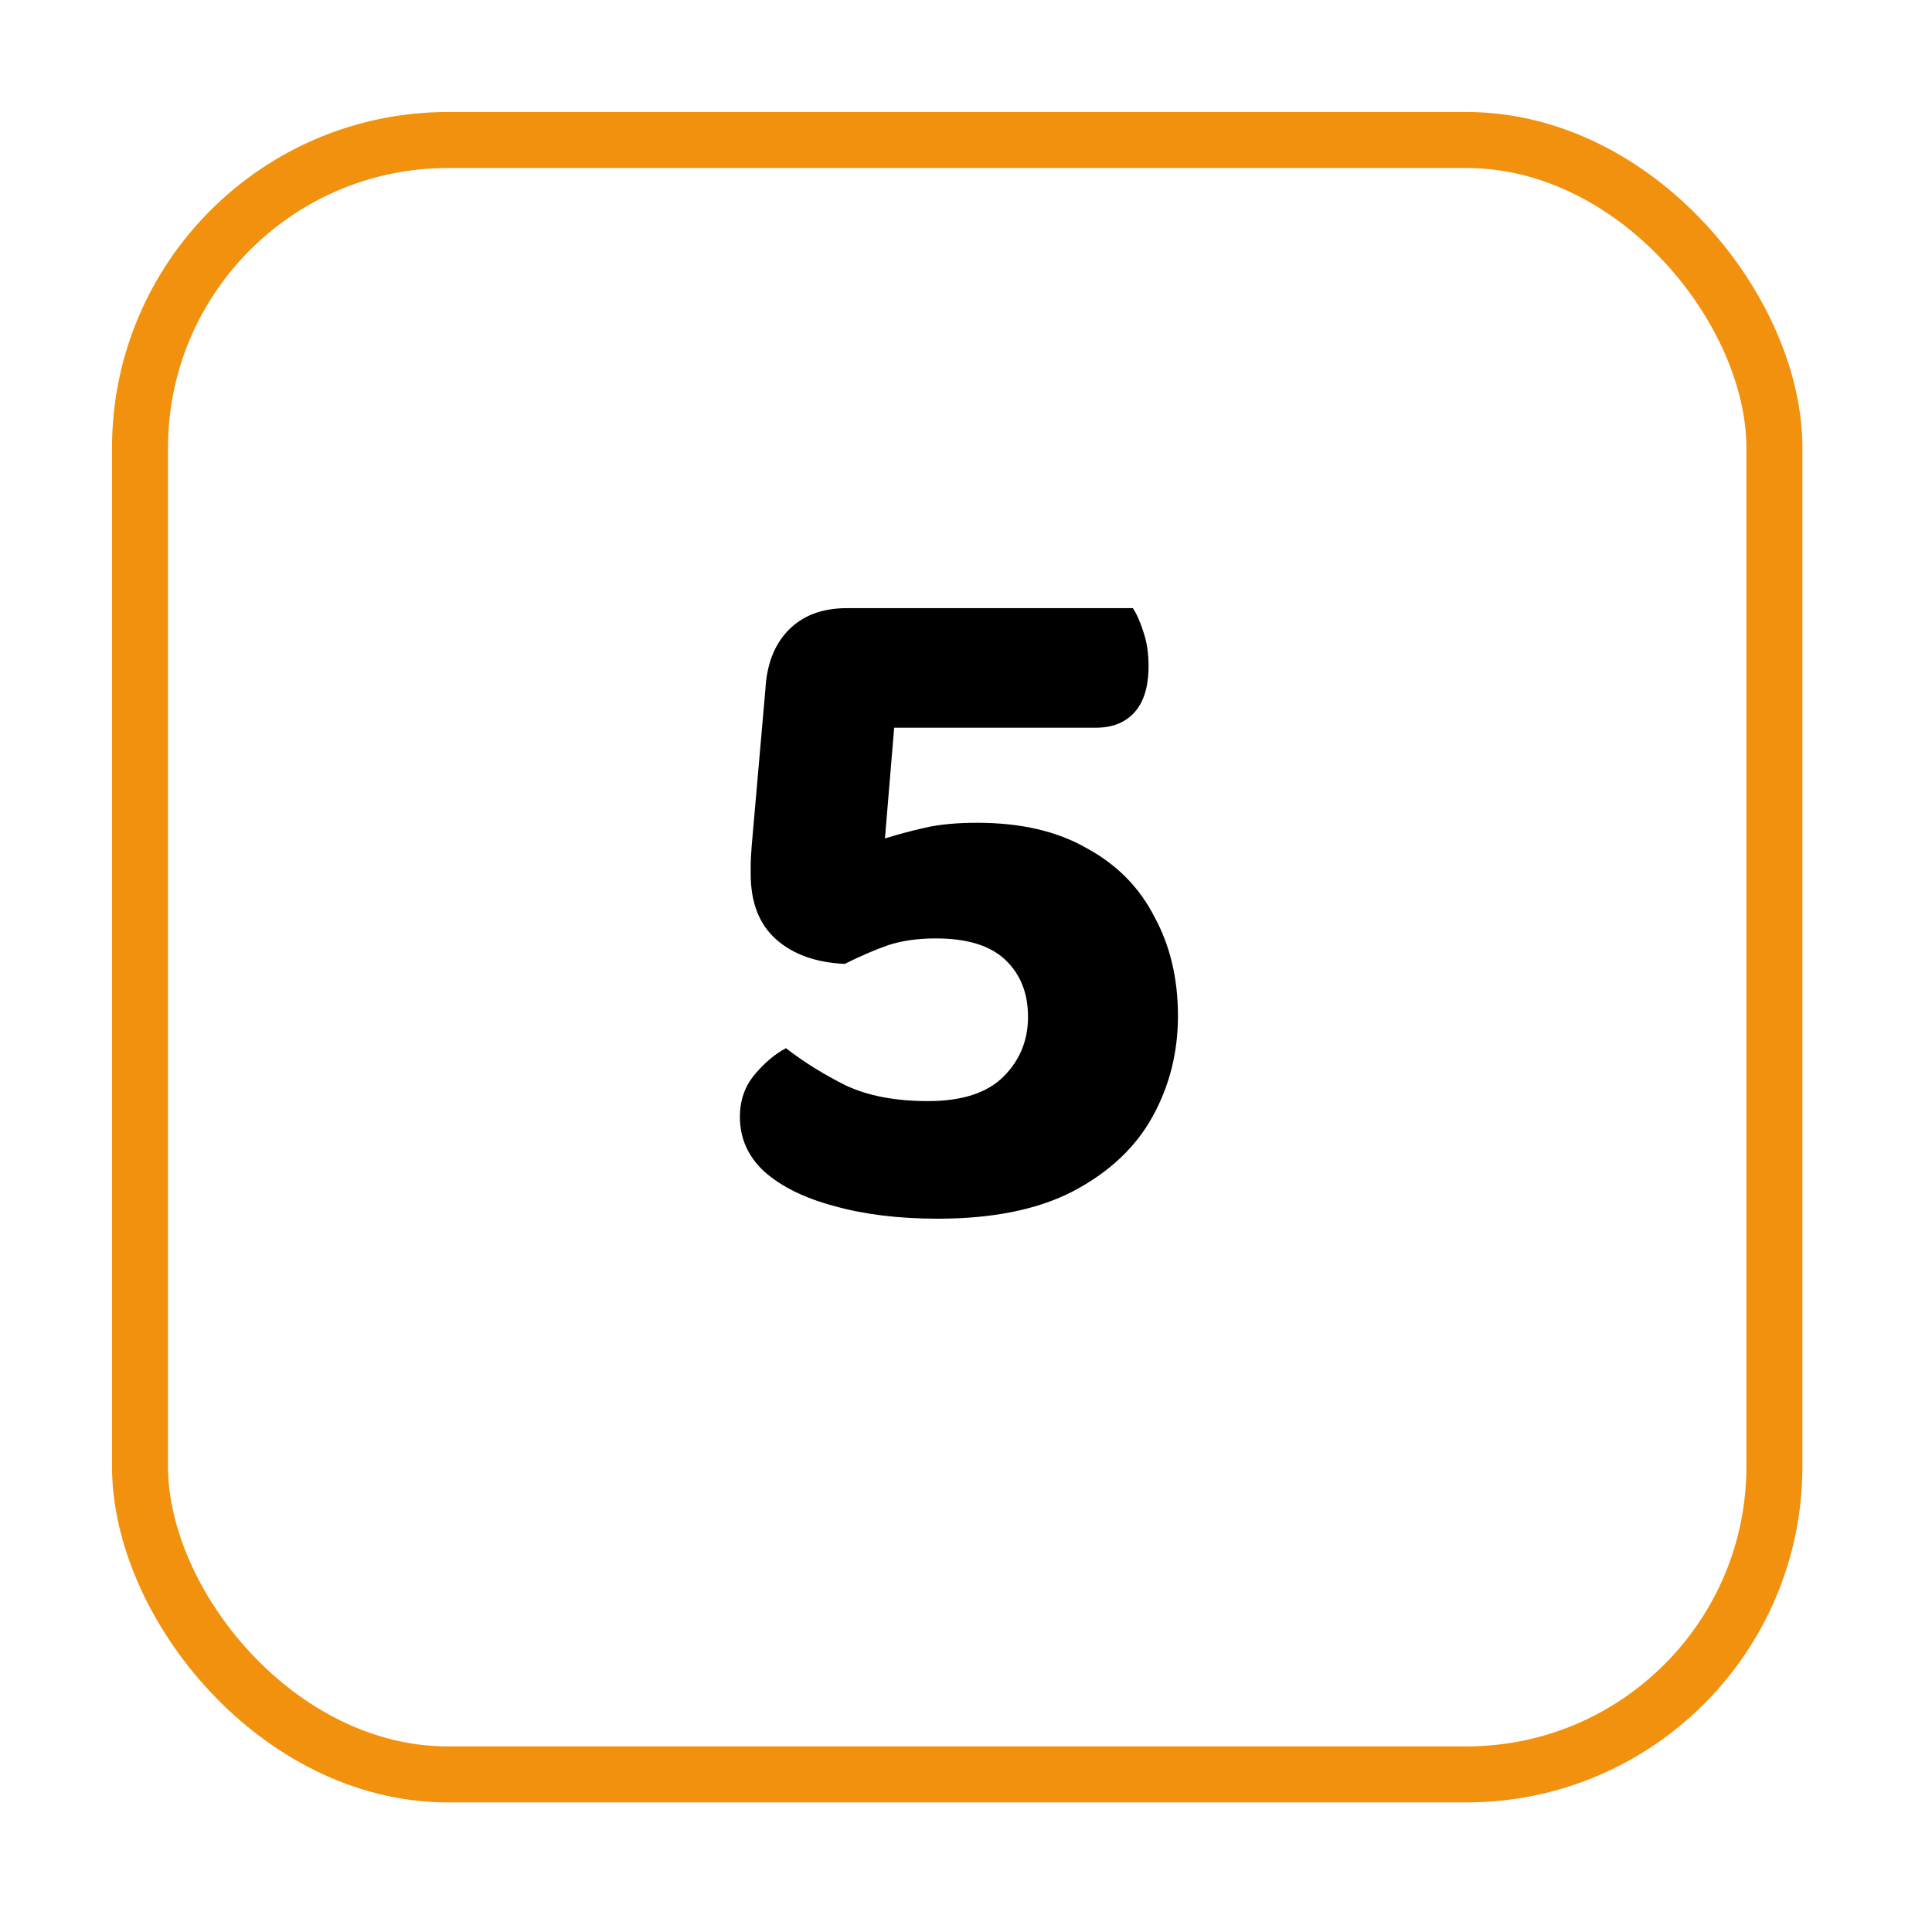 <svg width="69" height="69" viewBox="0 0 69 69" fill="none" xmlns="http://www.w3.org/2000/svg">
<g filter="url(#filter0_d_2125_931)">
<rect x="4" y="2" width="60.372" height="60.372" rx="12" fill="white"/>
<rect x="5" y="3" width="58.372" height="58.372" rx="11" stroke="#F2910D" stroke-width="2"/>
</g>
<path d="M32.9 21.72L32.025 24.905L31.605 29.945C32.048 29.805 32.527 29.677 33.04 29.56C33.553 29.443 34.172 29.385 34.895 29.385C36.459 29.385 37.765 29.688 38.815 30.295C39.889 30.878 40.694 31.695 41.23 32.745C41.79 33.772 42.07 34.95 42.07 36.28C42.07 37.587 41.767 38.788 41.16 39.885C40.553 40.982 39.608 41.868 38.325 42.545C37.065 43.198 35.455 43.525 33.495 43.525C32.095 43.525 30.858 43.373 29.785 43.07C28.735 42.79 27.907 42.382 27.3 41.845C26.717 41.308 26.425 40.655 26.425 39.885C26.425 39.302 26.6 38.8 26.95 38.38C27.3 37.96 27.674 37.645 28.07 37.435C28.7 37.925 29.412 38.368 30.205 38.765C30.998 39.138 31.979 39.325 33.145 39.325C34.358 39.325 35.257 39.033 35.84 38.45C36.423 37.867 36.715 37.155 36.715 36.315C36.715 35.475 36.447 34.798 35.91 34.285C35.373 33.772 34.545 33.515 33.425 33.515C32.772 33.515 32.2 33.597 31.71 33.76C31.244 33.923 30.73 34.145 30.17 34.425C29.143 34.378 28.327 34.087 27.72 33.55C27.113 33.013 26.81 32.232 26.81 31.205C26.81 31.112 26.81 31.007 26.81 30.89C26.81 30.75 26.822 30.528 26.845 30.225L27.335 24.625C27.382 23.738 27.65 23.038 28.14 22.525C28.654 21.988 29.354 21.72 30.24 21.72H32.9ZM30.66 25.99V21.72H40.46C40.6 21.93 40.728 22.222 40.845 22.595C40.962 22.945 41.02 23.342 41.02 23.785C41.02 24.532 40.845 25.092 40.495 25.465C40.169 25.815 39.714 25.99 39.13 25.99H30.66Z" fill="black"/>
<defs>
<filter id="filter0_d_2125_931" x="0" y="0" width="68.372" height="68.372" filterUnits="userSpaceOnUse" color-interpolation-filters="sRGB">
<feFlood flood-opacity="0" result="BackgroundImageFix"/>
<feColorMatrix in="SourceAlpha" type="matrix" values="0 0 0 0 0 0 0 0 0 0 0 0 0 0 0 0 0 0 127 0" result="hardAlpha"/>
<feOffset dy="2"/>
<feGaussianBlur stdDeviation="2"/>
<feComposite in2="hardAlpha" operator="out"/>
<feColorMatrix type="matrix" values="0 0 0 0 0 0 0 0 0 0 0 0 0 0 0 0 0 0 0.12 0"/>
<feBlend mode="normal" in2="BackgroundImageFix" result="effect1_dropShadow_2125_931"/>
<feBlend mode="normal" in="SourceGraphic" in2="effect1_dropShadow_2125_931" result="shape"/>
</filter>
</defs>
</svg>
